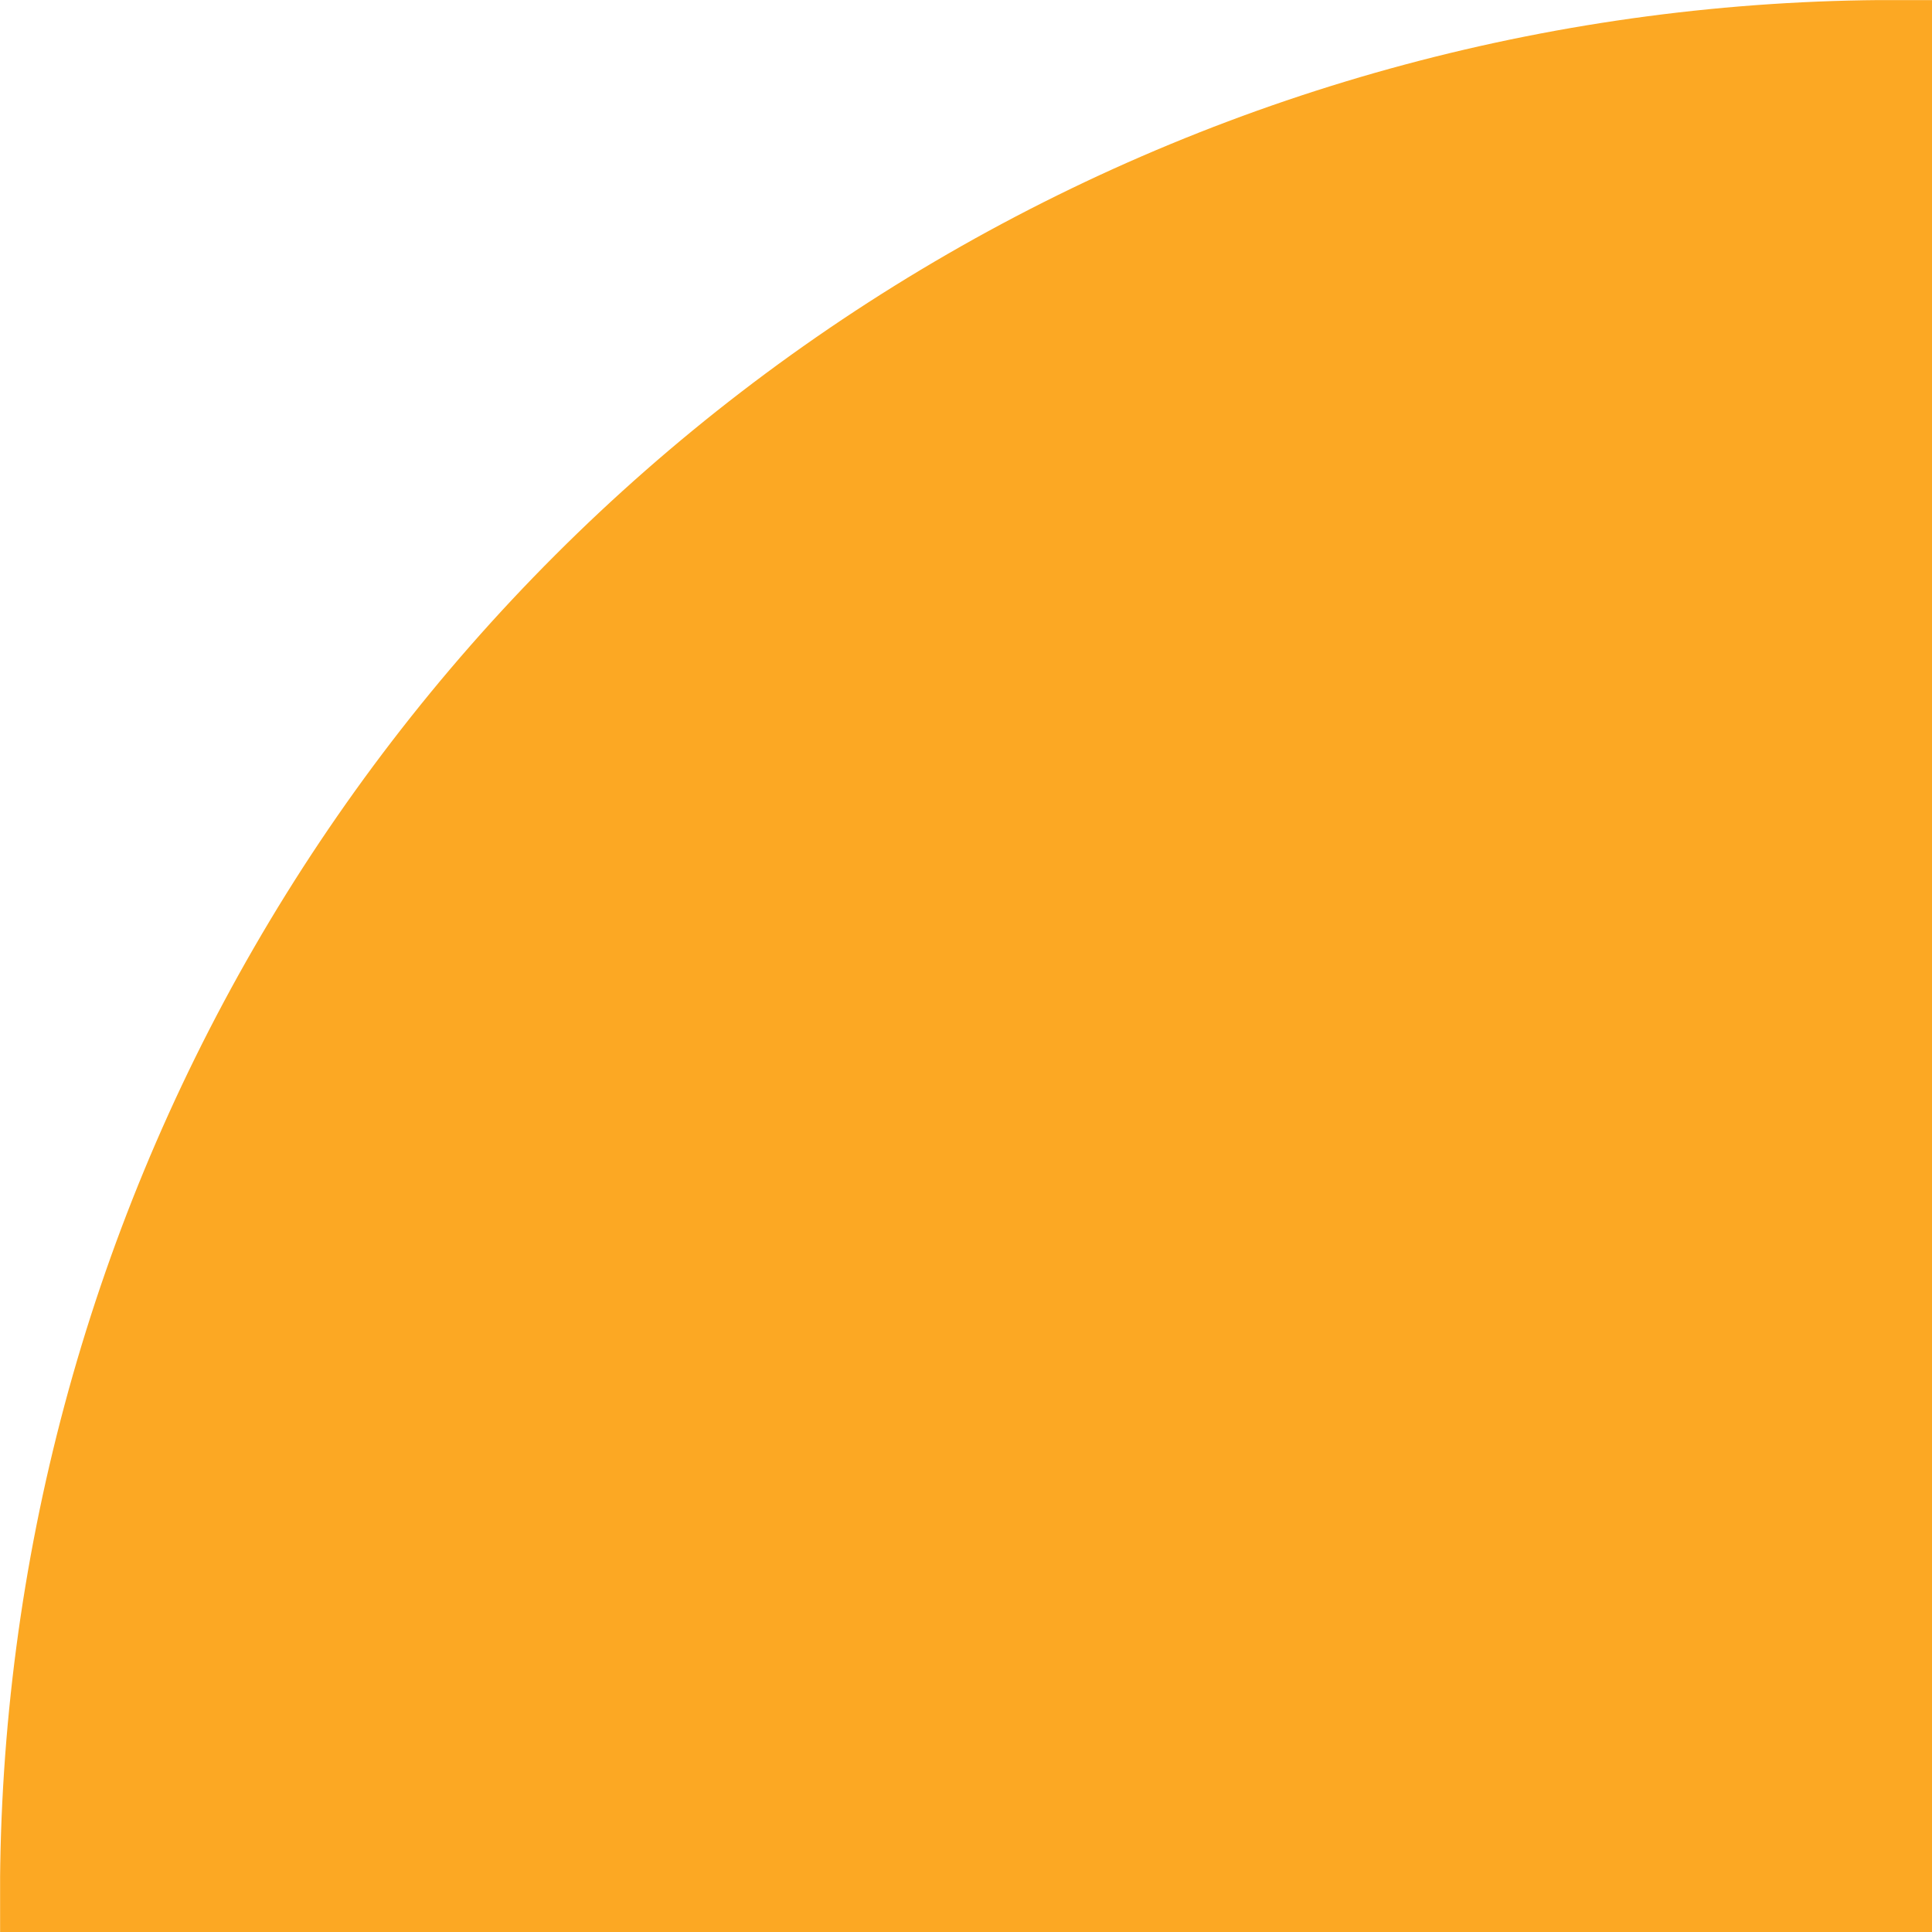 <svg xmlns="http://www.w3.org/2000/svg" xmlns:xlink="http://www.w3.org/1999/xlink" width="57.081" height="57.081" viewBox="0 0 57.081 57.081">
  <defs>
    <clipPath id="clip-path">
      <path id="Rectangle_25" data-name="Rectangle 25" d="M56,0h1.081a0,0,0,0,1,0,0V57.081a0,0,0,0,1,0,0H0a0,0,0,0,1,0,0V56A56,56,0,0,1,56,0Z" fill="#fca823"/>
    </clipPath>
  </defs>
  <g id="Group_41" data-name="Group 41" style="isolation: isolate">
    <g id="Group_31" data-name="Group 31">
      <g id="Group_30" data-name="Group 30" clip-path="url(#clip-path)">
        <rect id="Rectangle_24" data-name="Rectangle 24" width="57.078" height="57.078" transform="translate(0.003 0.003)" fill="#fca823"/>
      </g>
    </g>
  </g>
</svg>
